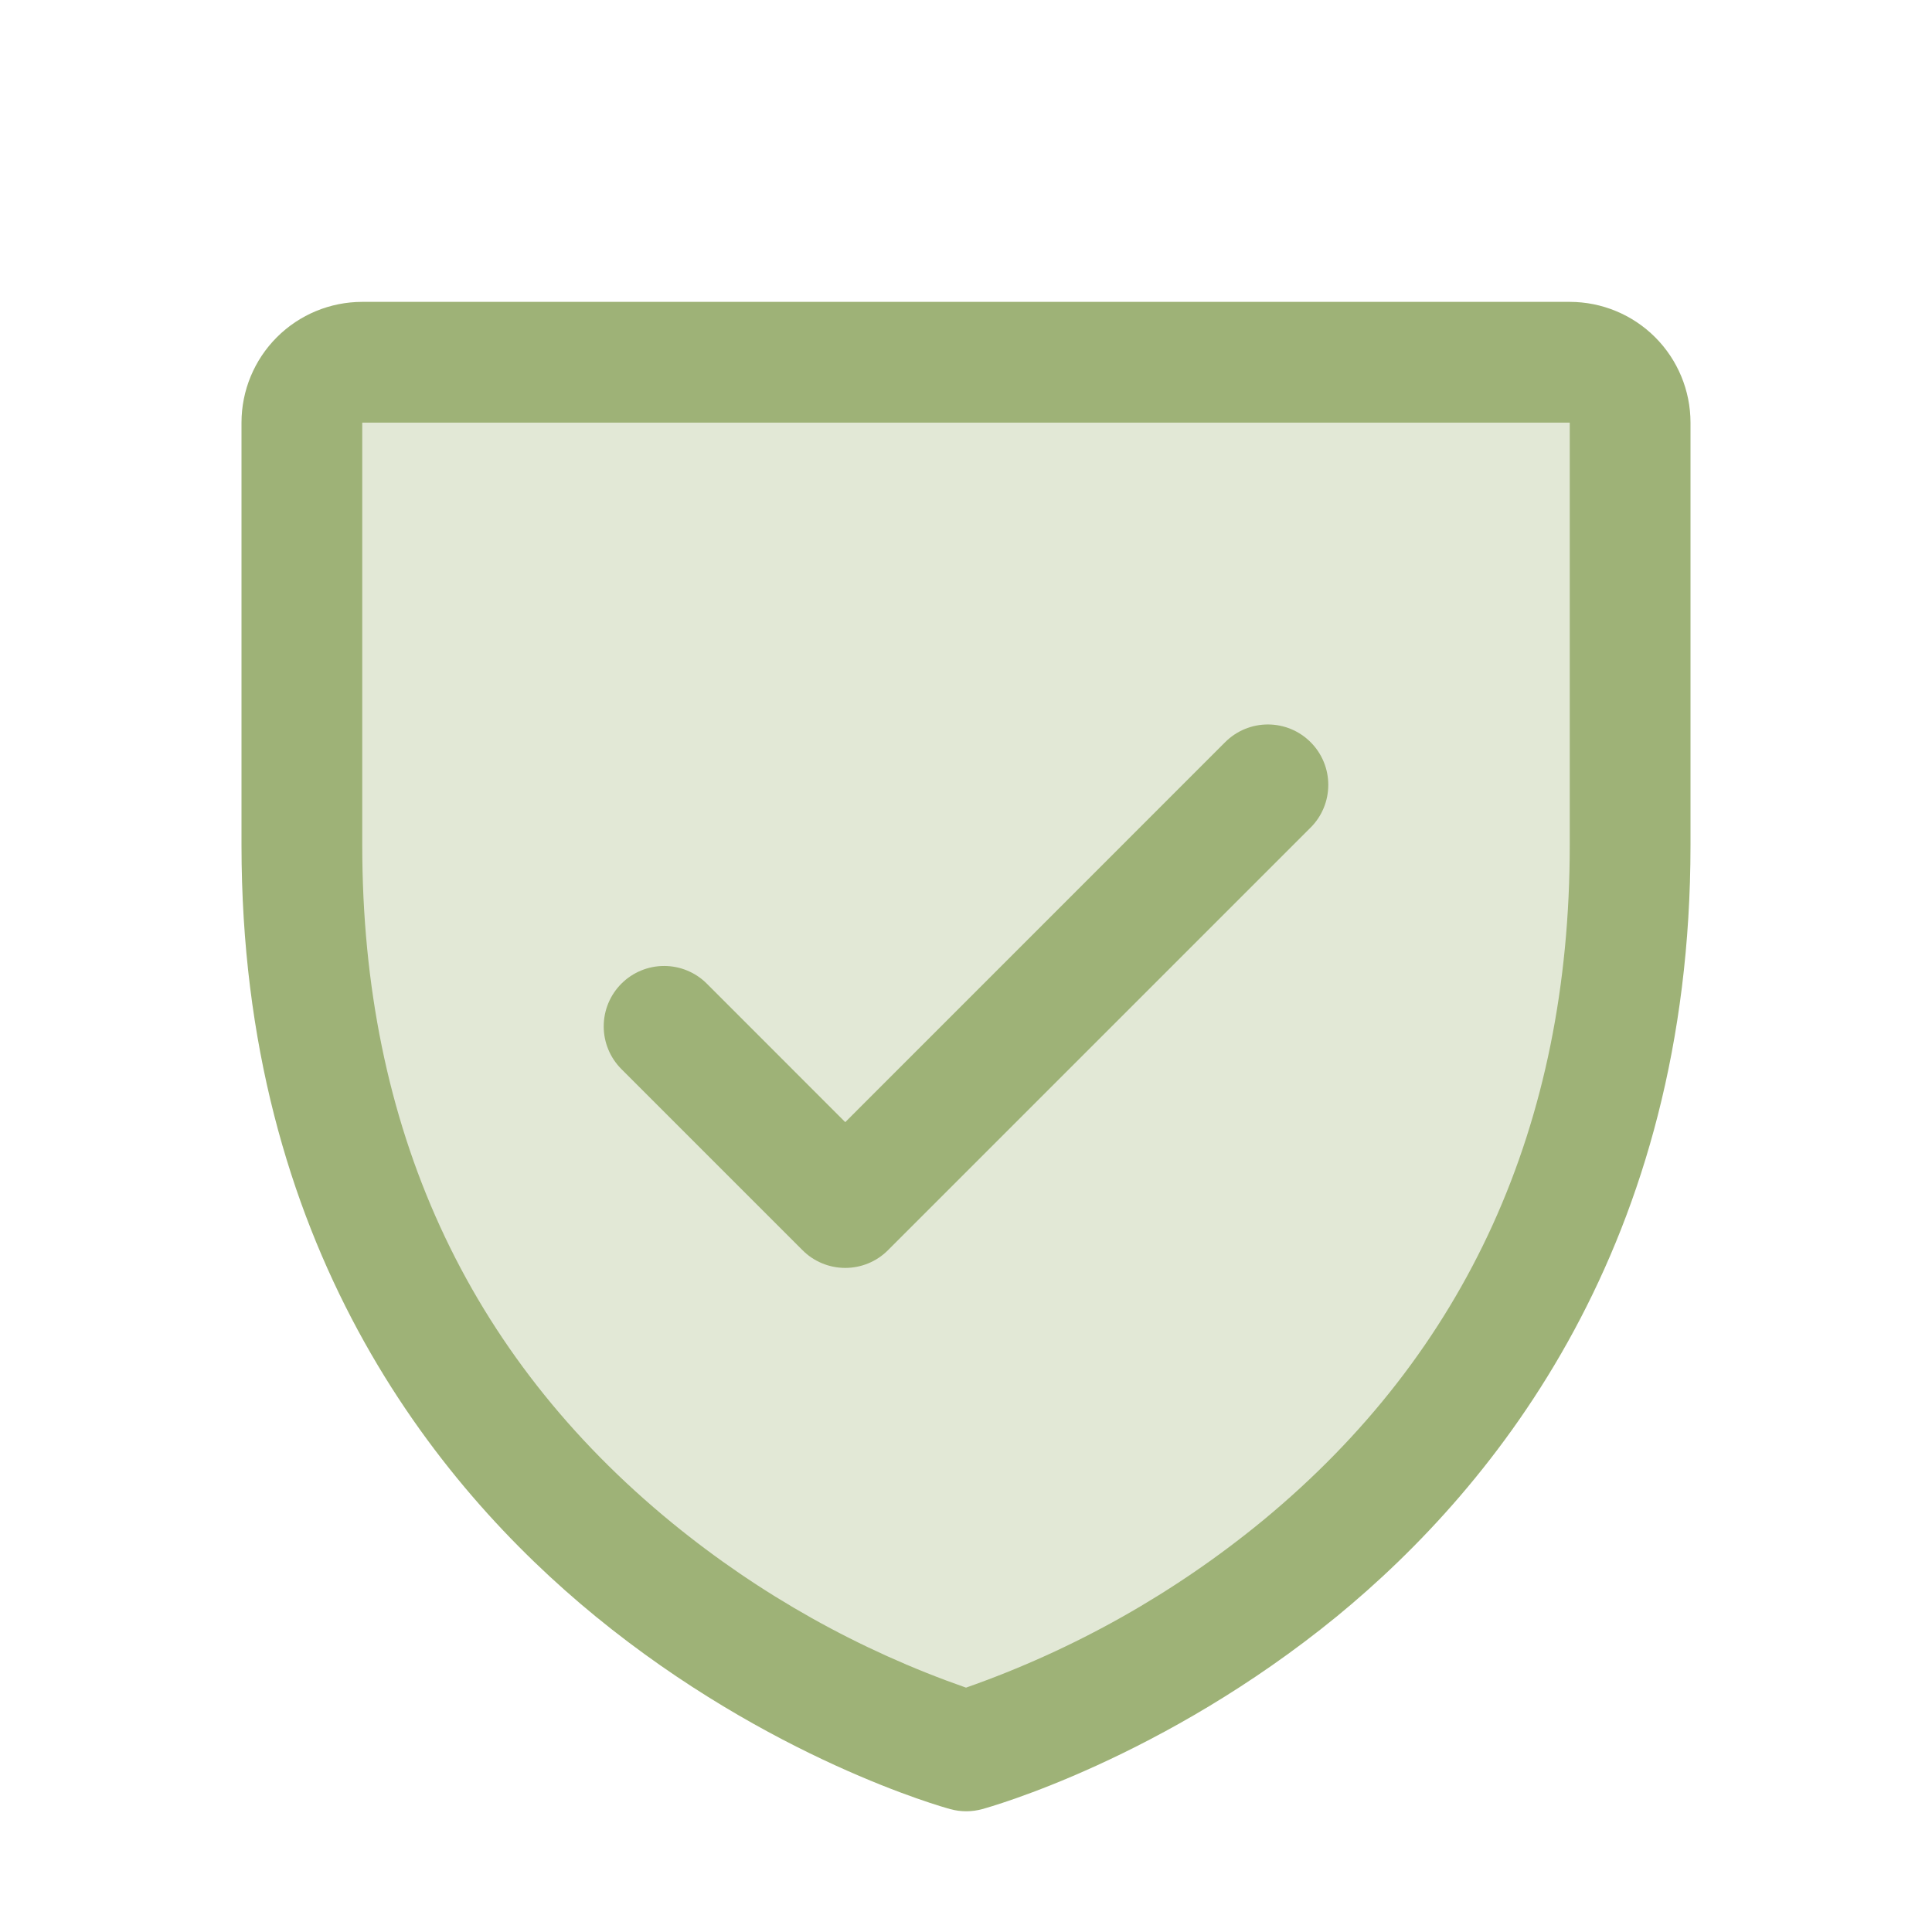 <svg width="56" height="56" viewBox="0 0 56 56" fill="none" xmlns="http://www.w3.org/2000/svg">
<path opacity="0.3" d="M47.25 12.25V24.5C47.25 45.5 28 50.75 28 50.75C28 50.75 8.75 45.5 8.75 24.5V12.25C8.75 11.786 8.934 11.341 9.263 11.013C9.591 10.684 10.036 10.5 10.5 10.5H45.5C45.964 10.5 46.409 10.684 46.737 11.013C47.066 11.341 47.25 11.786 47.25 12.25Z" fill="#9EB277"/>
<path d="M45.5 8.75H10.5C9.572 8.75 8.681 9.119 8.025 9.775C7.369 10.431 7 11.322 7 12.25V24.5C7 36.032 12.582 43.022 17.266 46.854C22.31 50.98 27.328 52.38 27.547 52.439C27.848 52.521 28.165 52.521 28.466 52.439C28.685 52.38 33.696 50.98 38.747 46.854C43.417 43.022 49 36.032 49 24.5V12.25C49 11.322 48.631 10.431 47.975 9.775C47.319 9.119 46.428 8.75 45.5 8.75ZM45.5 24.5C45.5 32.609 42.512 39.191 36.619 44.061C34.053 46.173 31.136 47.817 28 48.917C24.905 47.836 22.024 46.221 19.486 44.146C13.523 39.268 10.5 32.659 10.5 24.5V12.25H45.5V24.5ZM18.012 30.988C17.683 30.66 17.499 30.214 17.499 29.75C17.499 29.286 17.683 28.84 18.012 28.512C18.34 28.183 18.786 27.999 19.25 27.999C19.714 27.999 20.16 28.183 20.488 28.512L24.5 32.526L35.512 21.512C35.675 21.349 35.867 21.22 36.08 21.132C36.292 21.044 36.52 20.999 36.75 20.999C36.98 20.999 37.208 21.044 37.42 21.132C37.633 21.22 37.825 21.349 37.988 21.512C38.151 21.674 38.28 21.867 38.368 22.08C38.456 22.292 38.501 22.52 38.501 22.75C38.501 22.98 38.456 23.208 38.368 23.42C38.28 23.633 38.151 23.826 37.988 23.988L25.738 36.238C25.576 36.401 25.383 36.53 25.17 36.618C24.958 36.706 24.73 36.751 24.5 36.751C24.27 36.751 24.042 36.706 23.83 36.618C23.617 36.53 23.424 36.401 23.262 36.238L18.012 30.988Z" fill="#9EB277"/>
</svg>
